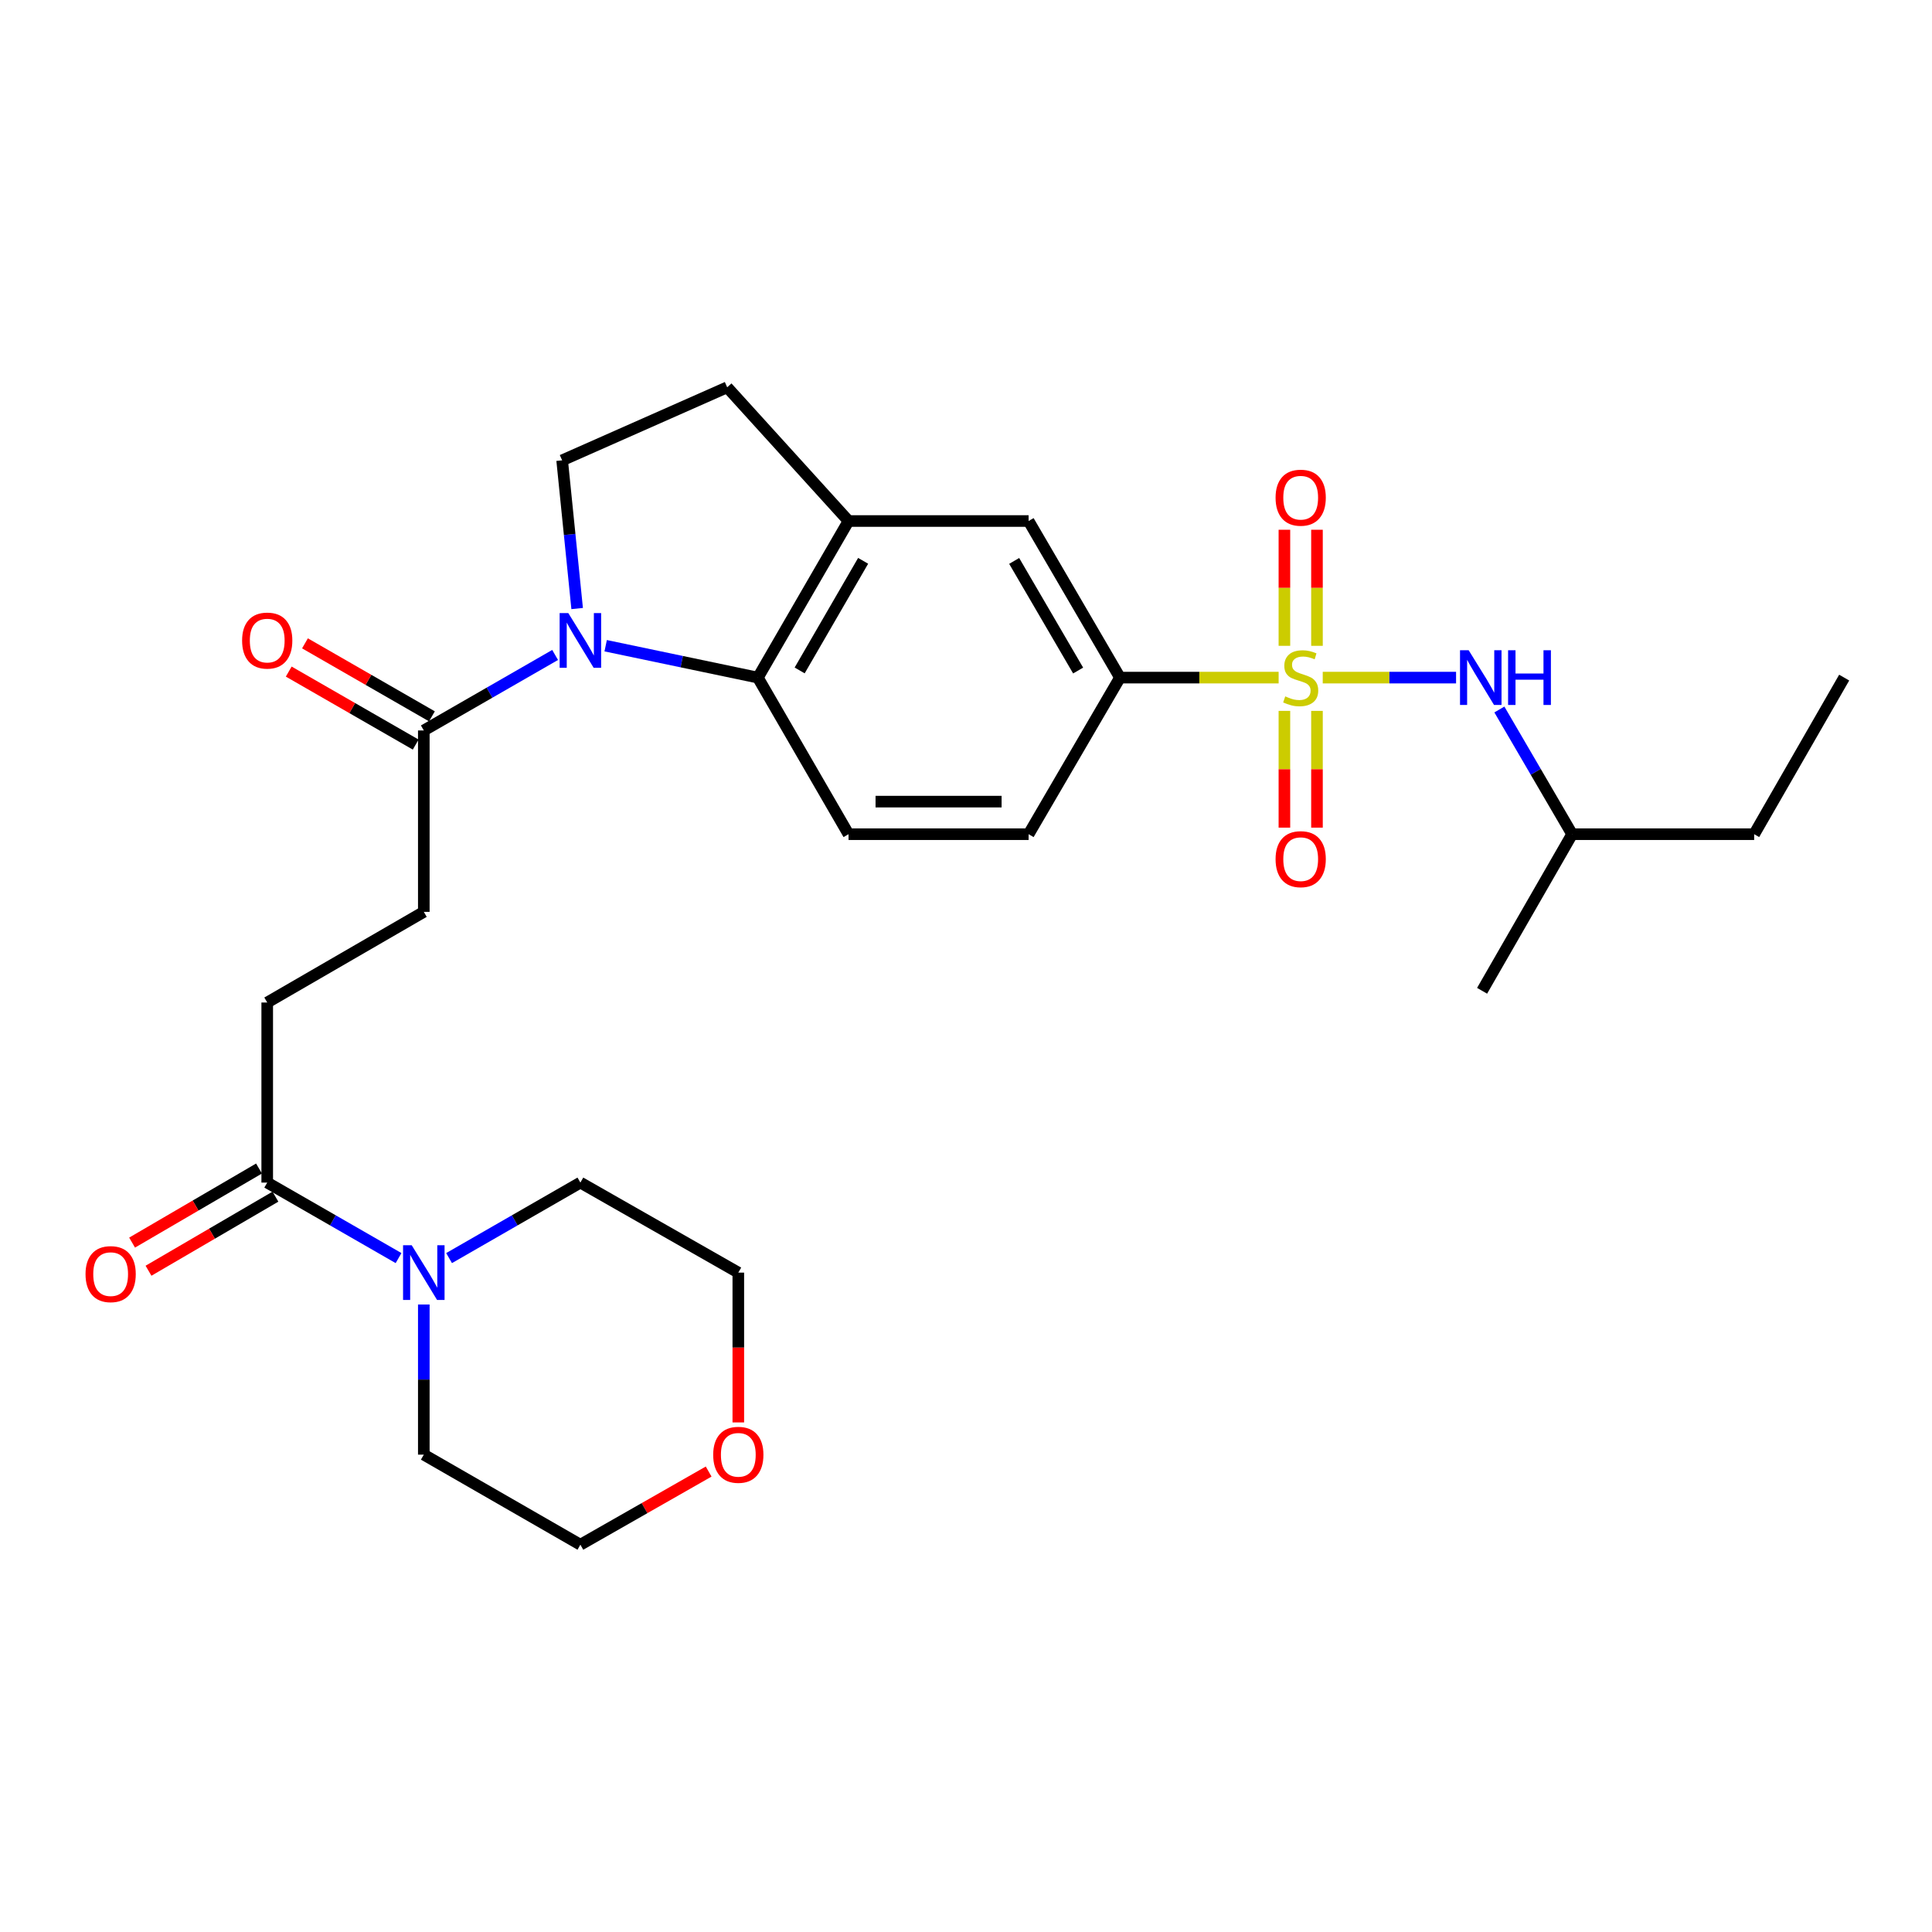 <?xml version='1.0' encoding='iso-8859-1'?>
<svg version='1.1' baseProfile='full'
              xmlns='http://www.w3.org/2000/svg'
                      xmlns:rdkit='http://www.rdkit.org/xml'
                      xmlns:xlink='http://www.w3.org/1999/xlink'
                  xml:space='preserve'
width='1000px' height='1000px' viewBox='0 0 1000 1000'>
<!-- END OF HEADER -->
<rect style='opacity:1.0;fill:#FFFFFF;stroke:none' width='1000' height='1000' x='0' y='0'> </rect>
<path class='bond-2' d='M 661.818,350.729 L 620.755,350.729' style='fill:none;fill-rule:evenodd;stroke:#CCCC00;stroke-width:6px;stroke-linecap:butt;stroke-linejoin:miter;stroke-opacity:1' />
<path class='bond-2' d='M 620.755,350.729 L 579.691,350.729' style='fill:none;fill-rule:evenodd;stroke:#000000;stroke-width:6px;stroke-linecap:butt;stroke-linejoin:miter;stroke-opacity:1' />
<path class='bond-5' d='M 684.646,350.729 L 719.153,350.729' style='fill:none;fill-rule:evenodd;stroke:#CCCC00;stroke-width:6px;stroke-linecap:butt;stroke-linejoin:miter;stroke-opacity:1' />
<path class='bond-5' d='M 719.153,350.729 L 753.659,350.729' style='fill:none;fill-rule:evenodd;stroke:#0000FF;stroke-width:6px;stroke-linecap:butt;stroke-linejoin:miter;stroke-opacity:1' />
<path class='bond-10' d='M 681.665,334.279 L 681.665,304.239' style='fill:none;fill-rule:evenodd;stroke:#CCCC00;stroke-width:6px;stroke-linecap:butt;stroke-linejoin:miter;stroke-opacity:1' />
<path class='bond-10' d='M 681.665,304.239 L 681.665,274.2' style='fill:none;fill-rule:evenodd;stroke:#FF0000;stroke-width:6px;stroke-linecap:butt;stroke-linejoin:miter;stroke-opacity:1' />
<path class='bond-10' d='M 664.807,334.279 L 664.807,304.239' style='fill:none;fill-rule:evenodd;stroke:#CCCC00;stroke-width:6px;stroke-linecap:butt;stroke-linejoin:miter;stroke-opacity:1' />
<path class='bond-10' d='M 664.807,304.239 L 664.807,274.2' style='fill:none;fill-rule:evenodd;stroke:#FF0000;stroke-width:6px;stroke-linecap:butt;stroke-linejoin:miter;stroke-opacity:1' />
<path class='bond-11' d='M 664.807,367.956 L 664.807,398.17' style='fill:none;fill-rule:evenodd;stroke:#CCCC00;stroke-width:6px;stroke-linecap:butt;stroke-linejoin:miter;stroke-opacity:1' />
<path class='bond-11' d='M 664.807,398.17 L 664.807,428.384' style='fill:none;fill-rule:evenodd;stroke:#FF0000;stroke-width:6px;stroke-linecap:butt;stroke-linejoin:miter;stroke-opacity:1' />
<path class='bond-11' d='M 681.665,367.956 L 681.665,398.17' style='fill:none;fill-rule:evenodd;stroke:#CCCC00;stroke-width:6px;stroke-linecap:butt;stroke-linejoin:miter;stroke-opacity:1' />
<path class='bond-11' d='M 681.665,398.17 L 681.665,428.384' style='fill:none;fill-rule:evenodd;stroke:#FF0000;stroke-width:6px;stroke-linecap:butt;stroke-linejoin:miter;stroke-opacity:1' />
<path class='bond-0' d='M 313.492,334.224 L 352.883,342.476' style='fill:none;fill-rule:evenodd;stroke:#0000FF;stroke-width:6px;stroke-linecap:butt;stroke-linejoin:miter;stroke-opacity:1' />
<path class='bond-0' d='M 352.883,342.476 L 392.274,350.729' style='fill:none;fill-rule:evenodd;stroke:#000000;stroke-width:6px;stroke-linecap:butt;stroke-linejoin:miter;stroke-opacity:1' />
<path class='bond-3' d='M 287.328,339.003 L 253.346,358.544' style='fill:none;fill-rule:evenodd;stroke:#0000FF;stroke-width:6px;stroke-linecap:butt;stroke-linejoin:miter;stroke-opacity:1' />
<path class='bond-3' d='M 253.346,358.544 L 219.363,378.086' style='fill:none;fill-rule:evenodd;stroke:#000000;stroke-width:6px;stroke-linecap:butt;stroke-linejoin:miter;stroke-opacity:1' />
<path class='bond-29' d='M 298.734,314.98 L 294.849,276.627' style='fill:none;fill-rule:evenodd;stroke:#0000FF;stroke-width:6px;stroke-linecap:butt;stroke-linejoin:miter;stroke-opacity:1' />
<path class='bond-29' d='M 294.849,276.627 L 290.965,238.275' style='fill:none;fill-rule:evenodd;stroke:#000000;stroke-width:6px;stroke-linecap:butt;stroke-linejoin:miter;stroke-opacity:1' />
<path class='bond-1' d='M 392.274,350.729 L 439.205,431.78' style='fill:none;fill-rule:evenodd;stroke:#000000;stroke-width:6px;stroke-linecap:butt;stroke-linejoin:miter;stroke-opacity:1' />
<path class='bond-28' d='M 392.274,350.729 L 439.205,269.678' style='fill:none;fill-rule:evenodd;stroke:#000000;stroke-width:6px;stroke-linecap:butt;stroke-linejoin:miter;stroke-opacity:1' />
<path class='bond-28' d='M 413.902,347.019 L 446.755,290.283' style='fill:none;fill-rule:evenodd;stroke:#000000;stroke-width:6px;stroke-linecap:butt;stroke-linejoin:miter;stroke-opacity:1' />
<path class='bond-9' d='M 579.691,350.729 L 532.404,269.678' style='fill:none;fill-rule:evenodd;stroke:#000000;stroke-width:6px;stroke-linecap:butt;stroke-linejoin:miter;stroke-opacity:1' />
<path class='bond-9' d='M 558.037,347.067 L 524.936,290.331' style='fill:none;fill-rule:evenodd;stroke:#000000;stroke-width:6px;stroke-linecap:butt;stroke-linejoin:miter;stroke-opacity:1' />
<path class='bond-14' d='M 579.691,350.729 L 532.404,431.78' style='fill:none;fill-rule:evenodd;stroke:#000000;stroke-width:6px;stroke-linecap:butt;stroke-linejoin:miter;stroke-opacity:1' />
<path class='bond-15' d='M 219.363,378.086 L 219.363,471.978' style='fill:none;fill-rule:evenodd;stroke:#000000;stroke-width:6px;stroke-linecap:butt;stroke-linejoin:miter;stroke-opacity:1' />
<path class='bond-17' d='M 223.565,370.779 L 190.708,351.886' style='fill:none;fill-rule:evenodd;stroke:#000000;stroke-width:6px;stroke-linecap:butt;stroke-linejoin:miter;stroke-opacity:1' />
<path class='bond-17' d='M 190.708,351.886 L 157.851,332.994' style='fill:none;fill-rule:evenodd;stroke:#FF0000;stroke-width:6px;stroke-linecap:butt;stroke-linejoin:miter;stroke-opacity:1' />
<path class='bond-17' d='M 215.162,385.394 L 182.305,366.501' style='fill:none;fill-rule:evenodd;stroke:#000000;stroke-width:6px;stroke-linecap:butt;stroke-linejoin:miter;stroke-opacity:1' />
<path class='bond-17' d='M 182.305,366.501 L 149.448,347.609' style='fill:none;fill-rule:evenodd;stroke:#FF0000;stroke-width:6px;stroke-linecap:butt;stroke-linejoin:miter;stroke-opacity:1' />
<path class='bond-4' d='M 439.205,269.678 L 532.404,269.678' style='fill:none;fill-rule:evenodd;stroke:#000000;stroke-width:6px;stroke-linecap:butt;stroke-linejoin:miter;stroke-opacity:1' />
<path class='bond-13' d='M 439.205,269.678 L 376.389,200.465' style='fill:none;fill-rule:evenodd;stroke:#000000;stroke-width:6px;stroke-linecap:butt;stroke-linejoin:miter;stroke-opacity:1' />
<path class='bond-22' d='M 776.074,367.235 L 794.903,399.507' style='fill:none;fill-rule:evenodd;stroke:#0000FF;stroke-width:6px;stroke-linecap:butt;stroke-linejoin:miter;stroke-opacity:1' />
<path class='bond-22' d='M 794.903,399.507 L 813.732,431.78' style='fill:none;fill-rule:evenodd;stroke:#000000;stroke-width:6px;stroke-linecap:butt;stroke-linejoin:miter;stroke-opacity:1' />
<path class='bond-6' d='M 206.286,651.185 L 172.299,631.646' style='fill:none;fill-rule:evenodd;stroke:#0000FF;stroke-width:6px;stroke-linecap:butt;stroke-linejoin:miter;stroke-opacity:1' />
<path class='bond-6' d='M 172.299,631.646 L 138.312,612.108' style='fill:none;fill-rule:evenodd;stroke:#000000;stroke-width:6px;stroke-linecap:butt;stroke-linejoin:miter;stroke-opacity:1' />
<path class='bond-20' d='M 232.441,651.184 L 266.423,631.646' style='fill:none;fill-rule:evenodd;stroke:#0000FF;stroke-width:6px;stroke-linecap:butt;stroke-linejoin:miter;stroke-opacity:1' />
<path class='bond-20' d='M 266.423,631.646 L 300.405,612.108' style='fill:none;fill-rule:evenodd;stroke:#000000;stroke-width:6px;stroke-linecap:butt;stroke-linejoin:miter;stroke-opacity:1' />
<path class='bond-21' d='M 219.363,675.218 L 219.363,714.07' style='fill:none;fill-rule:evenodd;stroke:#0000FF;stroke-width:6px;stroke-linecap:butt;stroke-linejoin:miter;stroke-opacity:1' />
<path class='bond-21' d='M 219.363,714.07 L 219.363,752.922' style='fill:none;fill-rule:evenodd;stroke:#000000;stroke-width:6px;stroke-linecap:butt;stroke-linejoin:miter;stroke-opacity:1' />
<path class='bond-7' d='M 138.312,612.108 L 138.312,518.9' style='fill:none;fill-rule:evenodd;stroke:#000000;stroke-width:6px;stroke-linecap:butt;stroke-linejoin:miter;stroke-opacity:1' />
<path class='bond-18' d='M 134.064,604.828 L 101.216,623.998' style='fill:none;fill-rule:evenodd;stroke:#000000;stroke-width:6px;stroke-linecap:butt;stroke-linejoin:miter;stroke-opacity:1' />
<path class='bond-18' d='M 101.216,623.998 L 68.368,643.169' style='fill:none;fill-rule:evenodd;stroke:#FF0000;stroke-width:6px;stroke-linecap:butt;stroke-linejoin:miter;stroke-opacity:1' />
<path class='bond-18' d='M 142.561,619.388 L 109.713,638.558' style='fill:none;fill-rule:evenodd;stroke:#000000;stroke-width:6px;stroke-linecap:butt;stroke-linejoin:miter;stroke-opacity:1' />
<path class='bond-18' d='M 109.713,638.558 L 76.865,657.729' style='fill:none;fill-rule:evenodd;stroke:#FF0000;stroke-width:6px;stroke-linecap:butt;stroke-linejoin:miter;stroke-opacity:1' />
<path class='bond-8' d='M 290.965,238.275 L 376.389,200.465' style='fill:none;fill-rule:evenodd;stroke:#000000;stroke-width:6px;stroke-linecap:butt;stroke-linejoin:miter;stroke-opacity:1' />
<path class='bond-12' d='M 439.205,431.78 L 532.404,431.78' style='fill:none;fill-rule:evenodd;stroke:#000000;stroke-width:6px;stroke-linecap:butt;stroke-linejoin:miter;stroke-opacity:1' />
<path class='bond-12' d='M 453.185,414.922 L 518.424,414.922' style='fill:none;fill-rule:evenodd;stroke:#000000;stroke-width:6px;stroke-linecap:butt;stroke-linejoin:miter;stroke-opacity:1' />
<path class='bond-16' d='M 219.363,471.978 L 138.312,518.9' style='fill:none;fill-rule:evenodd;stroke:#000000;stroke-width:6px;stroke-linecap:butt;stroke-linejoin:miter;stroke-opacity:1' />
<path class='bond-19' d='M 366.797,761.676 L 333.601,780.606' style='fill:none;fill-rule:evenodd;stroke:#FF0000;stroke-width:6px;stroke-linecap:butt;stroke-linejoin:miter;stroke-opacity:1' />
<path class='bond-19' d='M 333.601,780.606 L 300.405,799.535' style='fill:none;fill-rule:evenodd;stroke:#000000;stroke-width:6px;stroke-linecap:butt;stroke-linejoin:miter;stroke-opacity:1' />
<path class='bond-30' d='M 382.149,736.246 L 382.149,697.474' style='fill:none;fill-rule:evenodd;stroke:#FF0000;stroke-width:6px;stroke-linecap:butt;stroke-linejoin:miter;stroke-opacity:1' />
<path class='bond-30' d='M 382.149,697.474 L 382.149,658.702' style='fill:none;fill-rule:evenodd;stroke:#000000;stroke-width:6px;stroke-linecap:butt;stroke-linejoin:miter;stroke-opacity:1' />
<path class='bond-24' d='M 300.405,612.108 L 382.149,658.702' style='fill:none;fill-rule:evenodd;stroke:#000000;stroke-width:6px;stroke-linecap:butt;stroke-linejoin:miter;stroke-opacity:1' />
<path class='bond-23' d='M 219.363,752.922 L 300.405,799.535' style='fill:none;fill-rule:evenodd;stroke:#000000;stroke-width:6px;stroke-linecap:butt;stroke-linejoin:miter;stroke-opacity:1' />
<path class='bond-25' d='M 813.732,431.78 L 907.951,431.78' style='fill:none;fill-rule:evenodd;stroke:#000000;stroke-width:6px;stroke-linecap:butt;stroke-linejoin:miter;stroke-opacity:1' />
<path class='bond-26' d='M 813.732,431.78 L 767.128,512.831' style='fill:none;fill-rule:evenodd;stroke:#000000;stroke-width:6px;stroke-linecap:butt;stroke-linejoin:miter;stroke-opacity:1' />
<path class='bond-27' d='M 907.951,431.78 L 954.545,350.729' style='fill:none;fill-rule:evenodd;stroke:#000000;stroke-width:6px;stroke-linecap:butt;stroke-linejoin:miter;stroke-opacity:1' />
<path  class='atom-0' d='M 665.236 360.449
Q 665.556 360.569, 666.876 361.129
Q 668.196 361.689, 669.636 362.049
Q 671.116 362.369, 672.556 362.369
Q 675.236 362.369, 676.796 361.089
Q 678.356 359.769, 678.356 357.489
Q 678.356 355.929, 677.556 354.969
Q 676.796 354.009, 675.596 353.489
Q 674.396 352.969, 672.396 352.369
Q 669.876 351.609, 668.356 350.889
Q 666.876 350.169, 665.796 348.649
Q 664.756 347.129, 664.756 344.569
Q 664.756 341.009, 667.156 338.809
Q 669.596 336.609, 674.396 336.609
Q 677.676 336.609, 681.396 338.169
L 680.476 341.249
Q 677.076 339.849, 674.516 339.849
Q 671.756 339.849, 670.236 341.009
Q 668.716 342.129, 668.756 344.089
Q 668.756 345.609, 669.516 346.529
Q 670.316 347.449, 671.436 347.969
Q 672.596 348.489, 674.516 349.089
Q 677.076 349.889, 678.596 350.689
Q 680.116 351.489, 681.196 353.129
Q 682.316 354.729, 682.316 357.489
Q 682.316 361.409, 679.676 363.529
Q 677.076 365.609, 672.716 365.609
Q 670.196 365.609, 668.276 365.049
Q 666.396 364.529, 664.156 363.609
L 665.236 360.449
' fill='#CCCC00'/>
<path  class='atom-1' d='M 294.145 317.322
L 303.425 332.322
Q 304.345 333.802, 305.825 336.482
Q 307.305 339.162, 307.385 339.322
L 307.385 317.322
L 311.145 317.322
L 311.145 345.642
L 307.265 345.642
L 297.305 329.242
Q 296.145 327.322, 294.905 325.122
Q 293.705 322.922, 293.345 322.242
L 293.345 345.642
L 289.665 345.642
L 289.665 317.322
L 294.145 317.322
' fill='#0000FF'/>
<path  class='atom-6' d='M 760.184 336.569
L 769.464 351.569
Q 770.384 353.049, 771.864 355.729
Q 773.344 358.409, 773.424 358.569
L 773.424 336.569
L 777.184 336.569
L 777.184 364.889
L 773.304 364.889
L 763.344 348.489
Q 762.184 346.569, 760.944 344.369
Q 759.744 342.169, 759.384 341.489
L 759.384 364.889
L 755.704 364.889
L 755.704 336.569
L 760.184 336.569
' fill='#0000FF'/>
<path  class='atom-6' d='M 780.584 336.569
L 784.424 336.569
L 784.424 348.609
L 798.904 348.609
L 798.904 336.569
L 802.744 336.569
L 802.744 364.889
L 798.904 364.889
L 798.904 351.809
L 784.424 351.809
L 784.424 364.889
L 780.584 364.889
L 780.584 336.569
' fill='#0000FF'/>
<path  class='atom-7' d='M 213.103 644.542
L 222.383 659.542
Q 223.303 661.022, 224.783 663.702
Q 226.263 666.382, 226.343 666.542
L 226.343 644.542
L 230.103 644.542
L 230.103 672.862
L 226.223 672.862
L 216.263 656.462
Q 215.103 654.542, 213.863 652.342
Q 212.663 650.142, 212.303 649.462
L 212.303 672.862
L 208.623 672.862
L 208.623 644.542
L 213.103 644.542
' fill='#0000FF'/>
<path  class='atom-11' d='M 660.236 257.601
Q 660.236 250.801, 663.596 247.001
Q 666.956 243.201, 673.236 243.201
Q 679.516 243.201, 682.876 247.001
Q 686.236 250.801, 686.236 257.601
Q 686.236 264.481, 682.836 268.401
Q 679.436 272.281, 673.236 272.281
Q 666.996 272.281, 663.596 268.401
Q 660.236 264.521, 660.236 257.601
M 673.236 269.081
Q 677.556 269.081, 679.876 266.201
Q 682.236 263.281, 682.236 257.601
Q 682.236 252.041, 679.876 249.241
Q 677.556 246.401, 673.236 246.401
Q 668.916 246.401, 666.556 249.201
Q 664.236 252.001, 664.236 257.601
Q 664.236 263.321, 666.556 266.201
Q 668.916 269.081, 673.236 269.081
' fill='#FF0000'/>
<path  class='atom-12' d='M 660.236 444.7
Q 660.236 437.9, 663.596 434.1
Q 666.956 430.3, 673.236 430.3
Q 679.516 430.3, 682.876 434.1
Q 686.236 437.9, 686.236 444.7
Q 686.236 451.58, 682.836 455.5
Q 679.436 459.38, 673.236 459.38
Q 666.996 459.38, 663.596 455.5
Q 660.236 451.62, 660.236 444.7
M 673.236 456.18
Q 677.556 456.18, 679.876 453.3
Q 682.236 450.38, 682.236 444.7
Q 682.236 439.14, 679.876 436.34
Q 677.556 433.5, 673.236 433.5
Q 668.916 433.5, 666.556 436.3
Q 664.236 439.1, 664.236 444.7
Q 664.236 450.42, 666.556 453.3
Q 668.916 456.18, 673.236 456.18
' fill='#FF0000'/>
<path  class='atom-18' d='M 125.312 331.562
Q 125.312 324.762, 128.672 320.962
Q 132.032 317.162, 138.312 317.162
Q 144.592 317.162, 147.952 320.962
Q 151.312 324.762, 151.312 331.562
Q 151.312 338.442, 147.912 342.362
Q 144.512 346.242, 138.312 346.242
Q 132.072 346.242, 128.672 342.362
Q 125.312 338.482, 125.312 331.562
M 138.312 343.042
Q 142.632 343.042, 144.952 340.162
Q 147.312 337.242, 147.312 331.562
Q 147.312 326.002, 144.952 323.202
Q 142.632 320.362, 138.312 320.362
Q 133.992 320.362, 131.632 323.162
Q 129.312 325.962, 129.312 331.562
Q 129.312 337.282, 131.632 340.162
Q 133.992 343.042, 138.312 343.042
' fill='#FF0000'/>
<path  class='atom-19' d='M 44.271 659.485
Q 44.271 652.685, 47.631 648.885
Q 50.991 645.085, 57.271 645.085
Q 63.551 645.085, 66.911 648.885
Q 70.271 652.685, 70.271 659.485
Q 70.271 666.365, 66.871 670.285
Q 63.471 674.165, 57.271 674.165
Q 51.031 674.165, 47.631 670.285
Q 44.271 666.405, 44.271 659.485
M 57.271 670.965
Q 61.591 670.965, 63.911 668.085
Q 66.271 665.165, 66.271 659.485
Q 66.271 653.925, 63.911 651.125
Q 61.591 648.285, 57.271 648.285
Q 52.951 648.285, 50.591 651.085
Q 48.271 653.885, 48.271 659.485
Q 48.271 665.205, 50.591 668.085
Q 52.951 670.965, 57.271 670.965
' fill='#FF0000'/>
<path  class='atom-20' d='M 369.149 753.002
Q 369.149 746.202, 372.509 742.402
Q 375.869 738.602, 382.149 738.602
Q 388.429 738.602, 391.789 742.402
Q 395.149 746.202, 395.149 753.002
Q 395.149 759.882, 391.749 763.802
Q 388.349 767.682, 382.149 767.682
Q 375.909 767.682, 372.509 763.802
Q 369.149 759.922, 369.149 753.002
M 382.149 764.482
Q 386.469 764.482, 388.789 761.602
Q 391.149 758.682, 391.149 753.002
Q 391.149 747.442, 388.789 744.642
Q 386.469 741.802, 382.149 741.802
Q 377.829 741.802, 375.469 744.602
Q 373.149 747.402, 373.149 753.002
Q 373.149 758.722, 375.469 761.602
Q 377.829 764.482, 382.149 764.482
' fill='#FF0000'/>
</svg>
